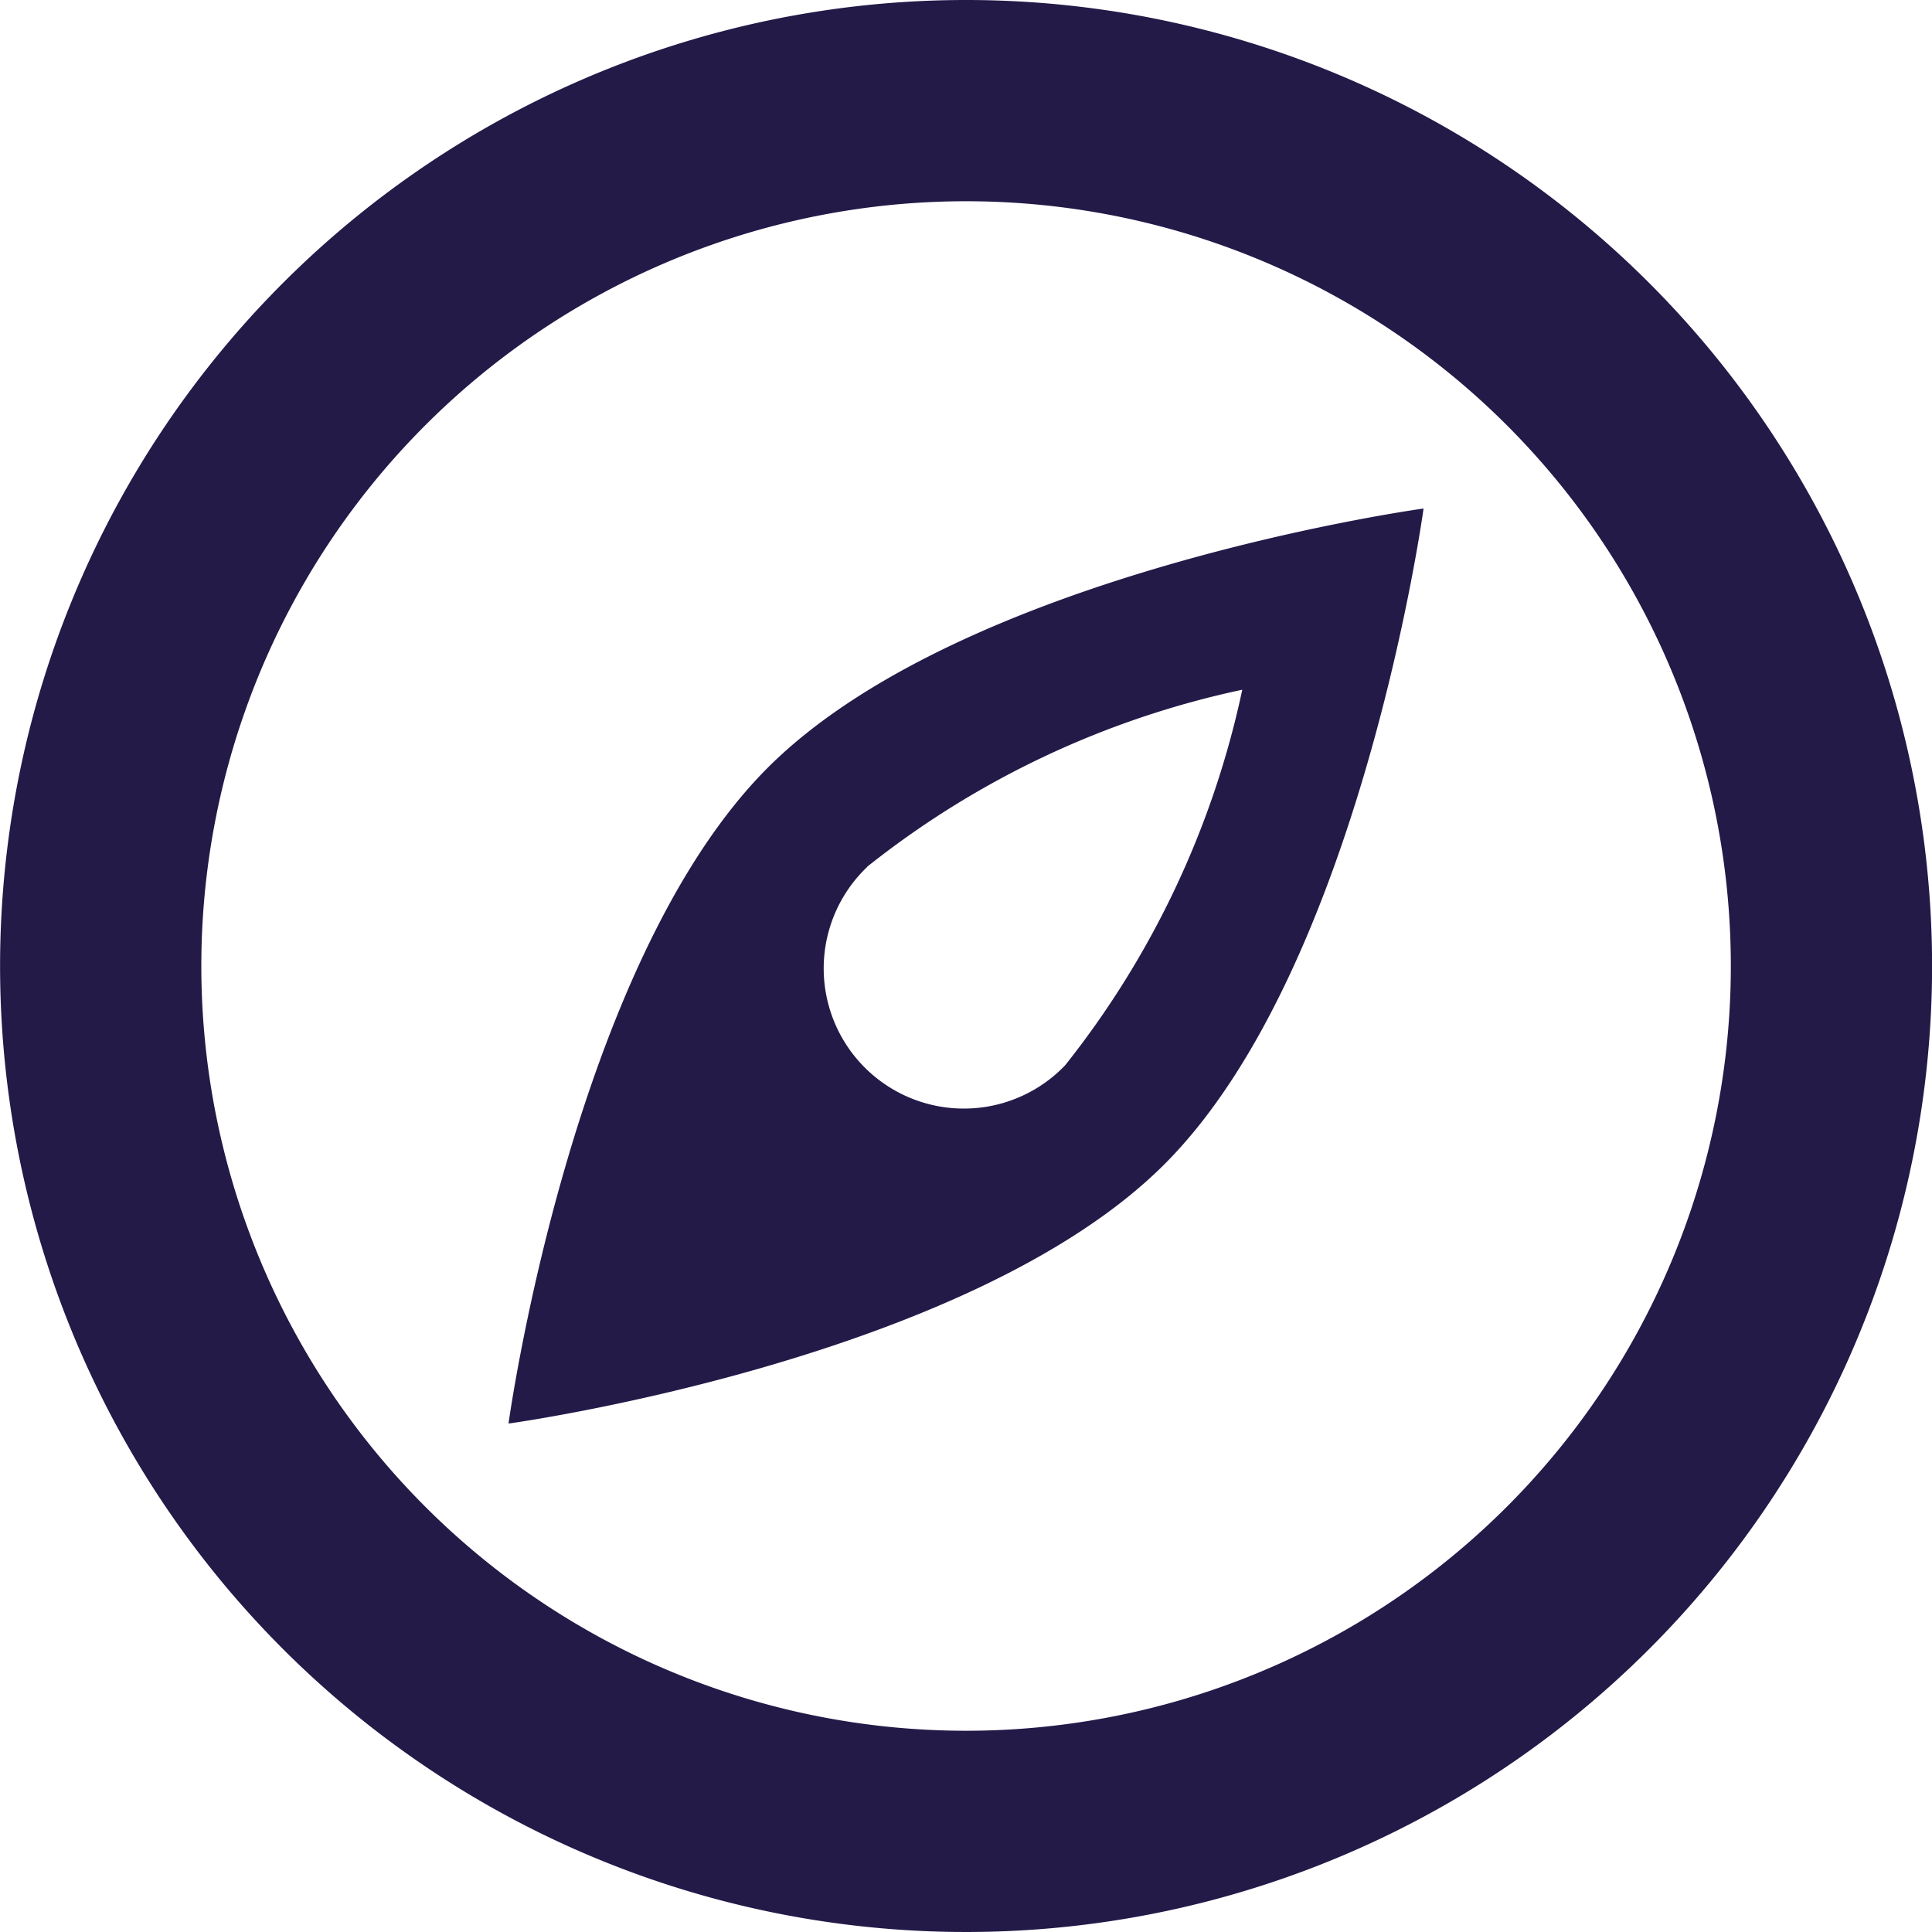 <?xml version="1.0" encoding="UTF-8"?>
<svg xmlns="http://www.w3.org/2000/svg" width="24" height="24" viewBox="0 0 24 24">
  <defs>
    <style>
      .cls-1 {
        fill: #231a48;
      }
    </style>
  </defs>
  <path id="compass" class="cls-1" d="M6.957,18.324s5.71-.784,8.147-3.22,3.22-8.147,3.22-8.147-5.711.784-8.147,3.22-3.22,8.147-3.22,8.147Zm4.454-6.916a11.244,11.244,0,0,1,4.661-2.2,11.264,11.264,0,0,1-2.2,4.665,1.741,1.741,0,1,1-2.461-2.462ZM12.641.64a12,12,0,1,0,12,12,12,12,0,0,0-12-12Zm0,21.5a9.5,9.5,0,1,1,9.5-9.5,9.5,9.5,0,0,1-9.5,9.5Z" transform="translate(-0.64 -0.64)"/>
</svg>
